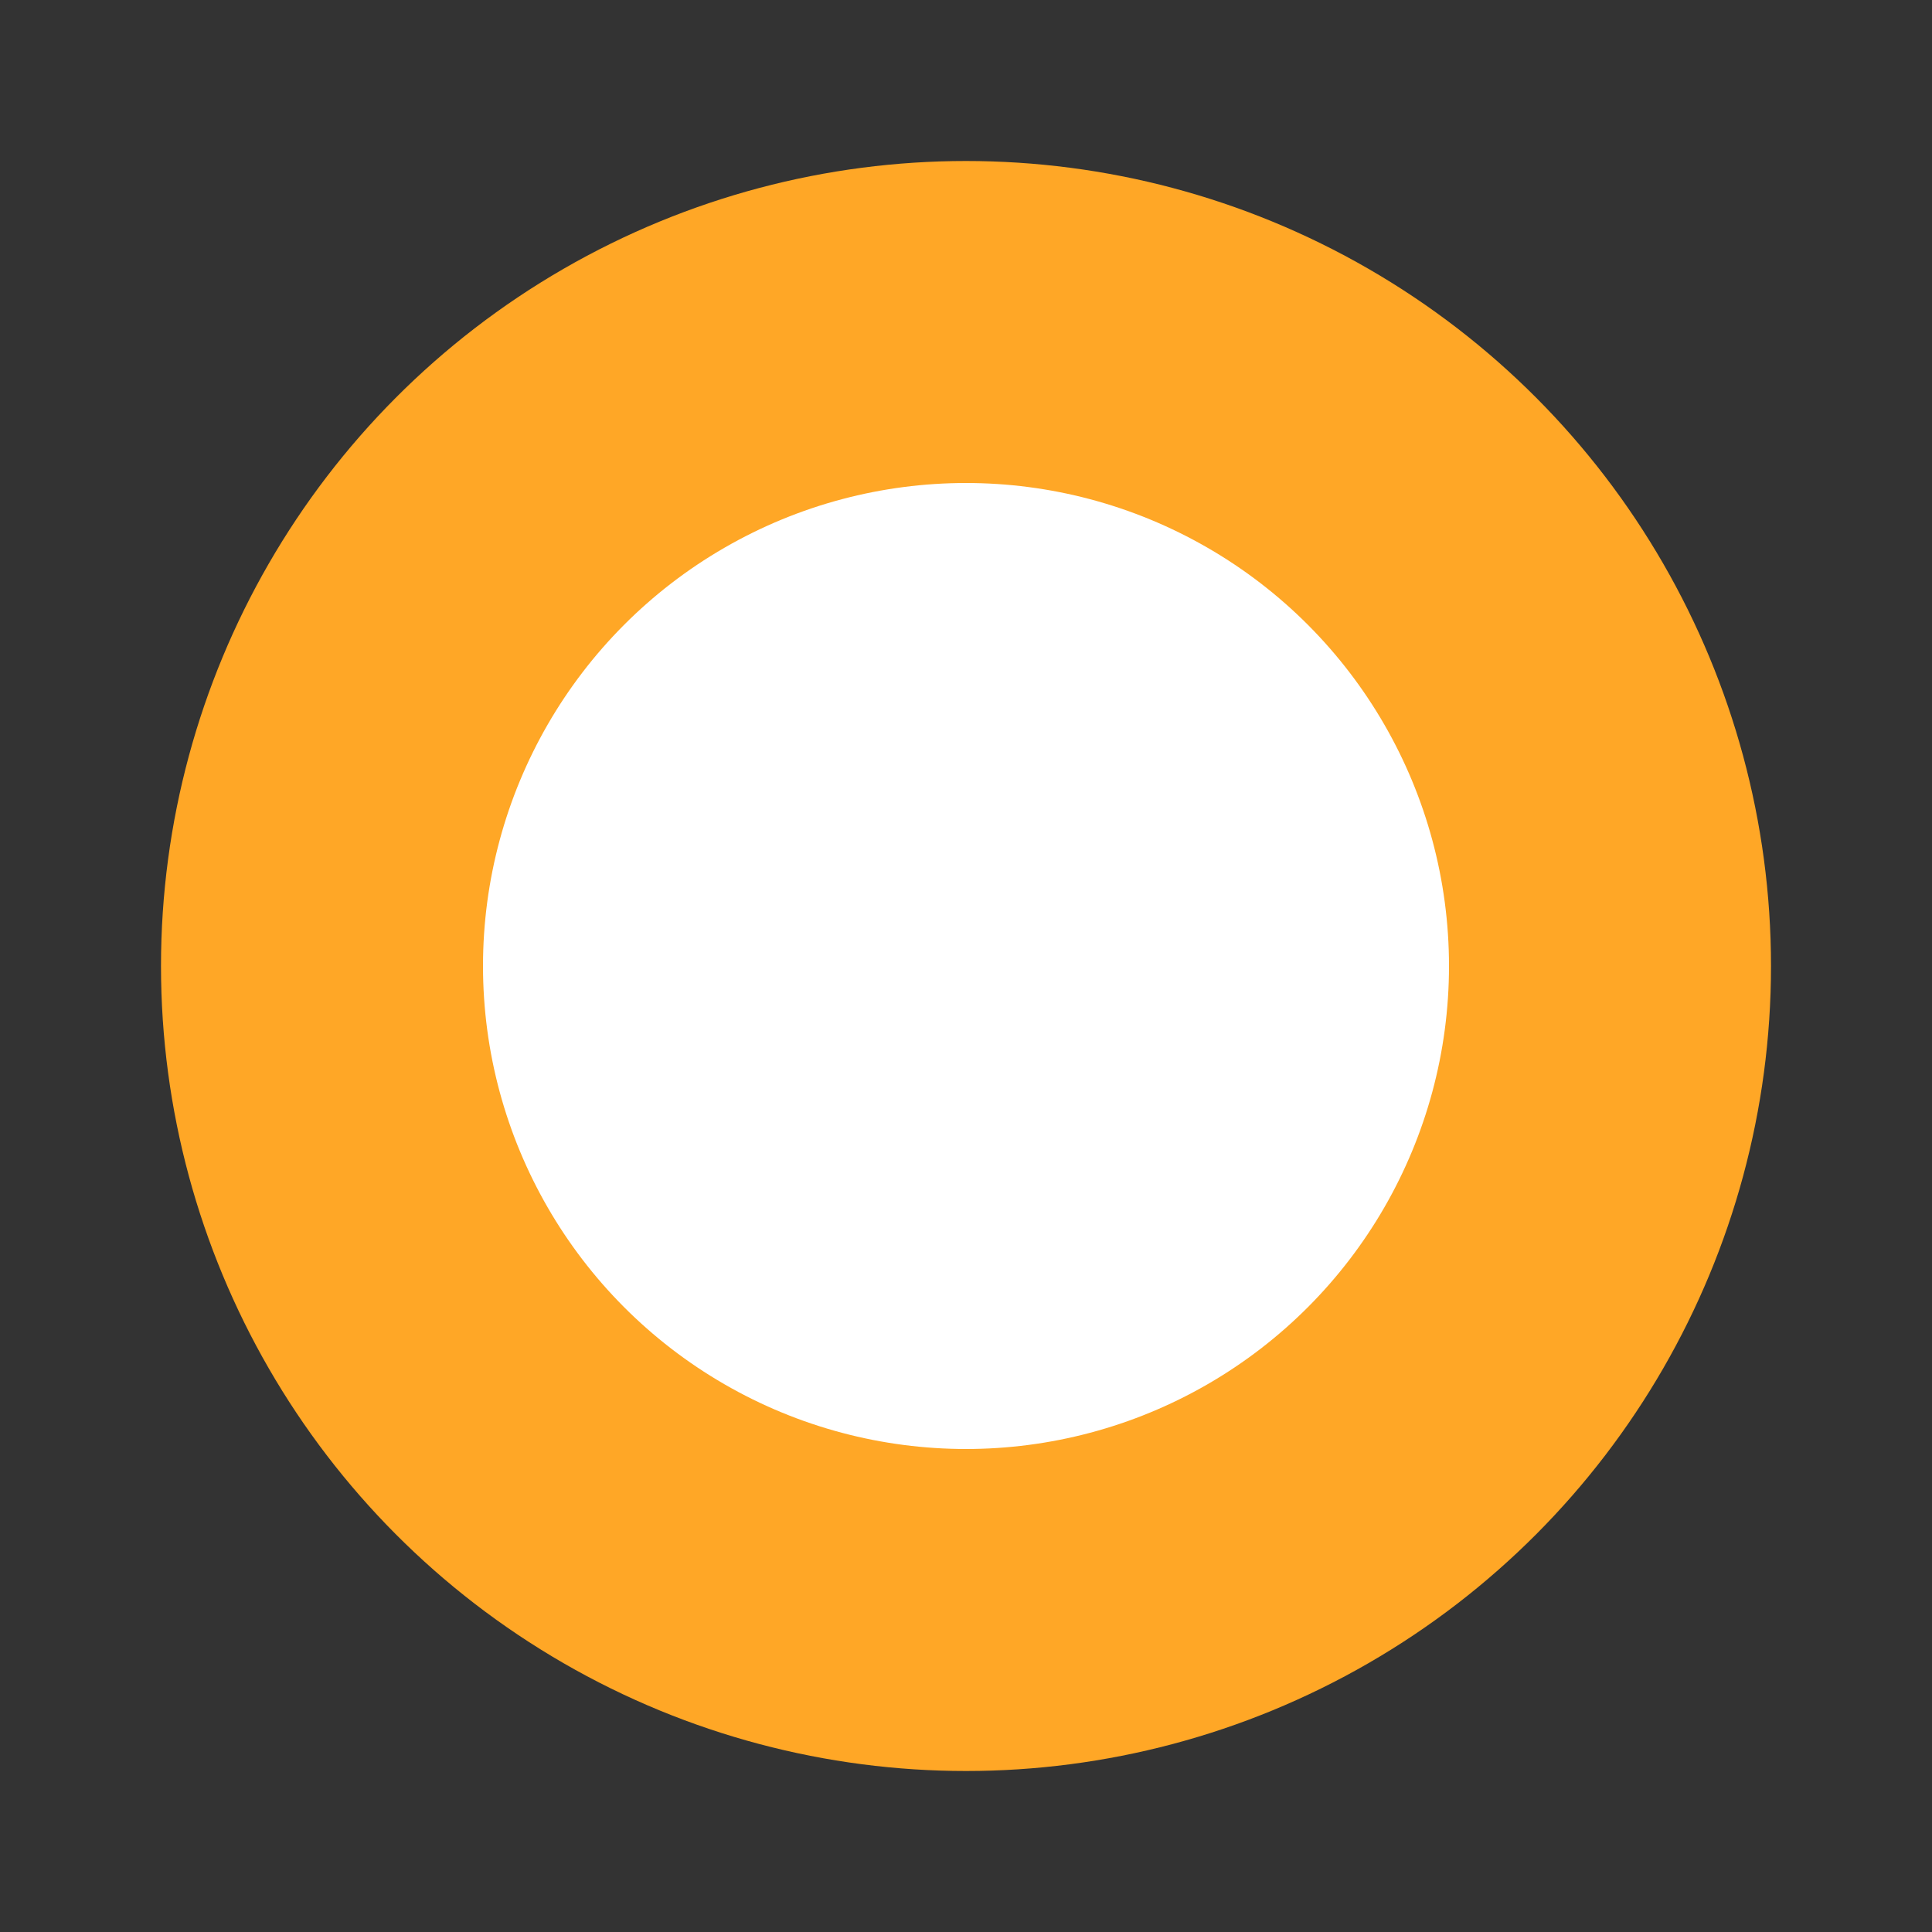 <svg xmlns="http://www.w3.org/2000/svg" version="1.1" xmlns:xlink="http://www.w3.org/1999/xlink" x="0" y="0" viewBox="0 0 24 24" style="enable-background:new 0 0 512 512" xml:space="preserve"  width="24" height="24">
  <rect x="0" y="0" width="24" height="24" fill="#333333" stroke="none"/>
  <style type="text/css">
	.fill-bullet-target-primary{fill:#ffa726;}
	.fill-bullet-target-secondary{fill:#fff;}	
</style>
  <g>
    <g data-name="Flat Color">
      <circle cx="12" cy="12" r="10" opacity="1" class="fill-bullet-target-primary"></circle>
      <circle cx="12" cy="12" r="6" opacity="1" class="fill-bullet-target-secondary"></circle>
    </g>
  </g>
</svg>